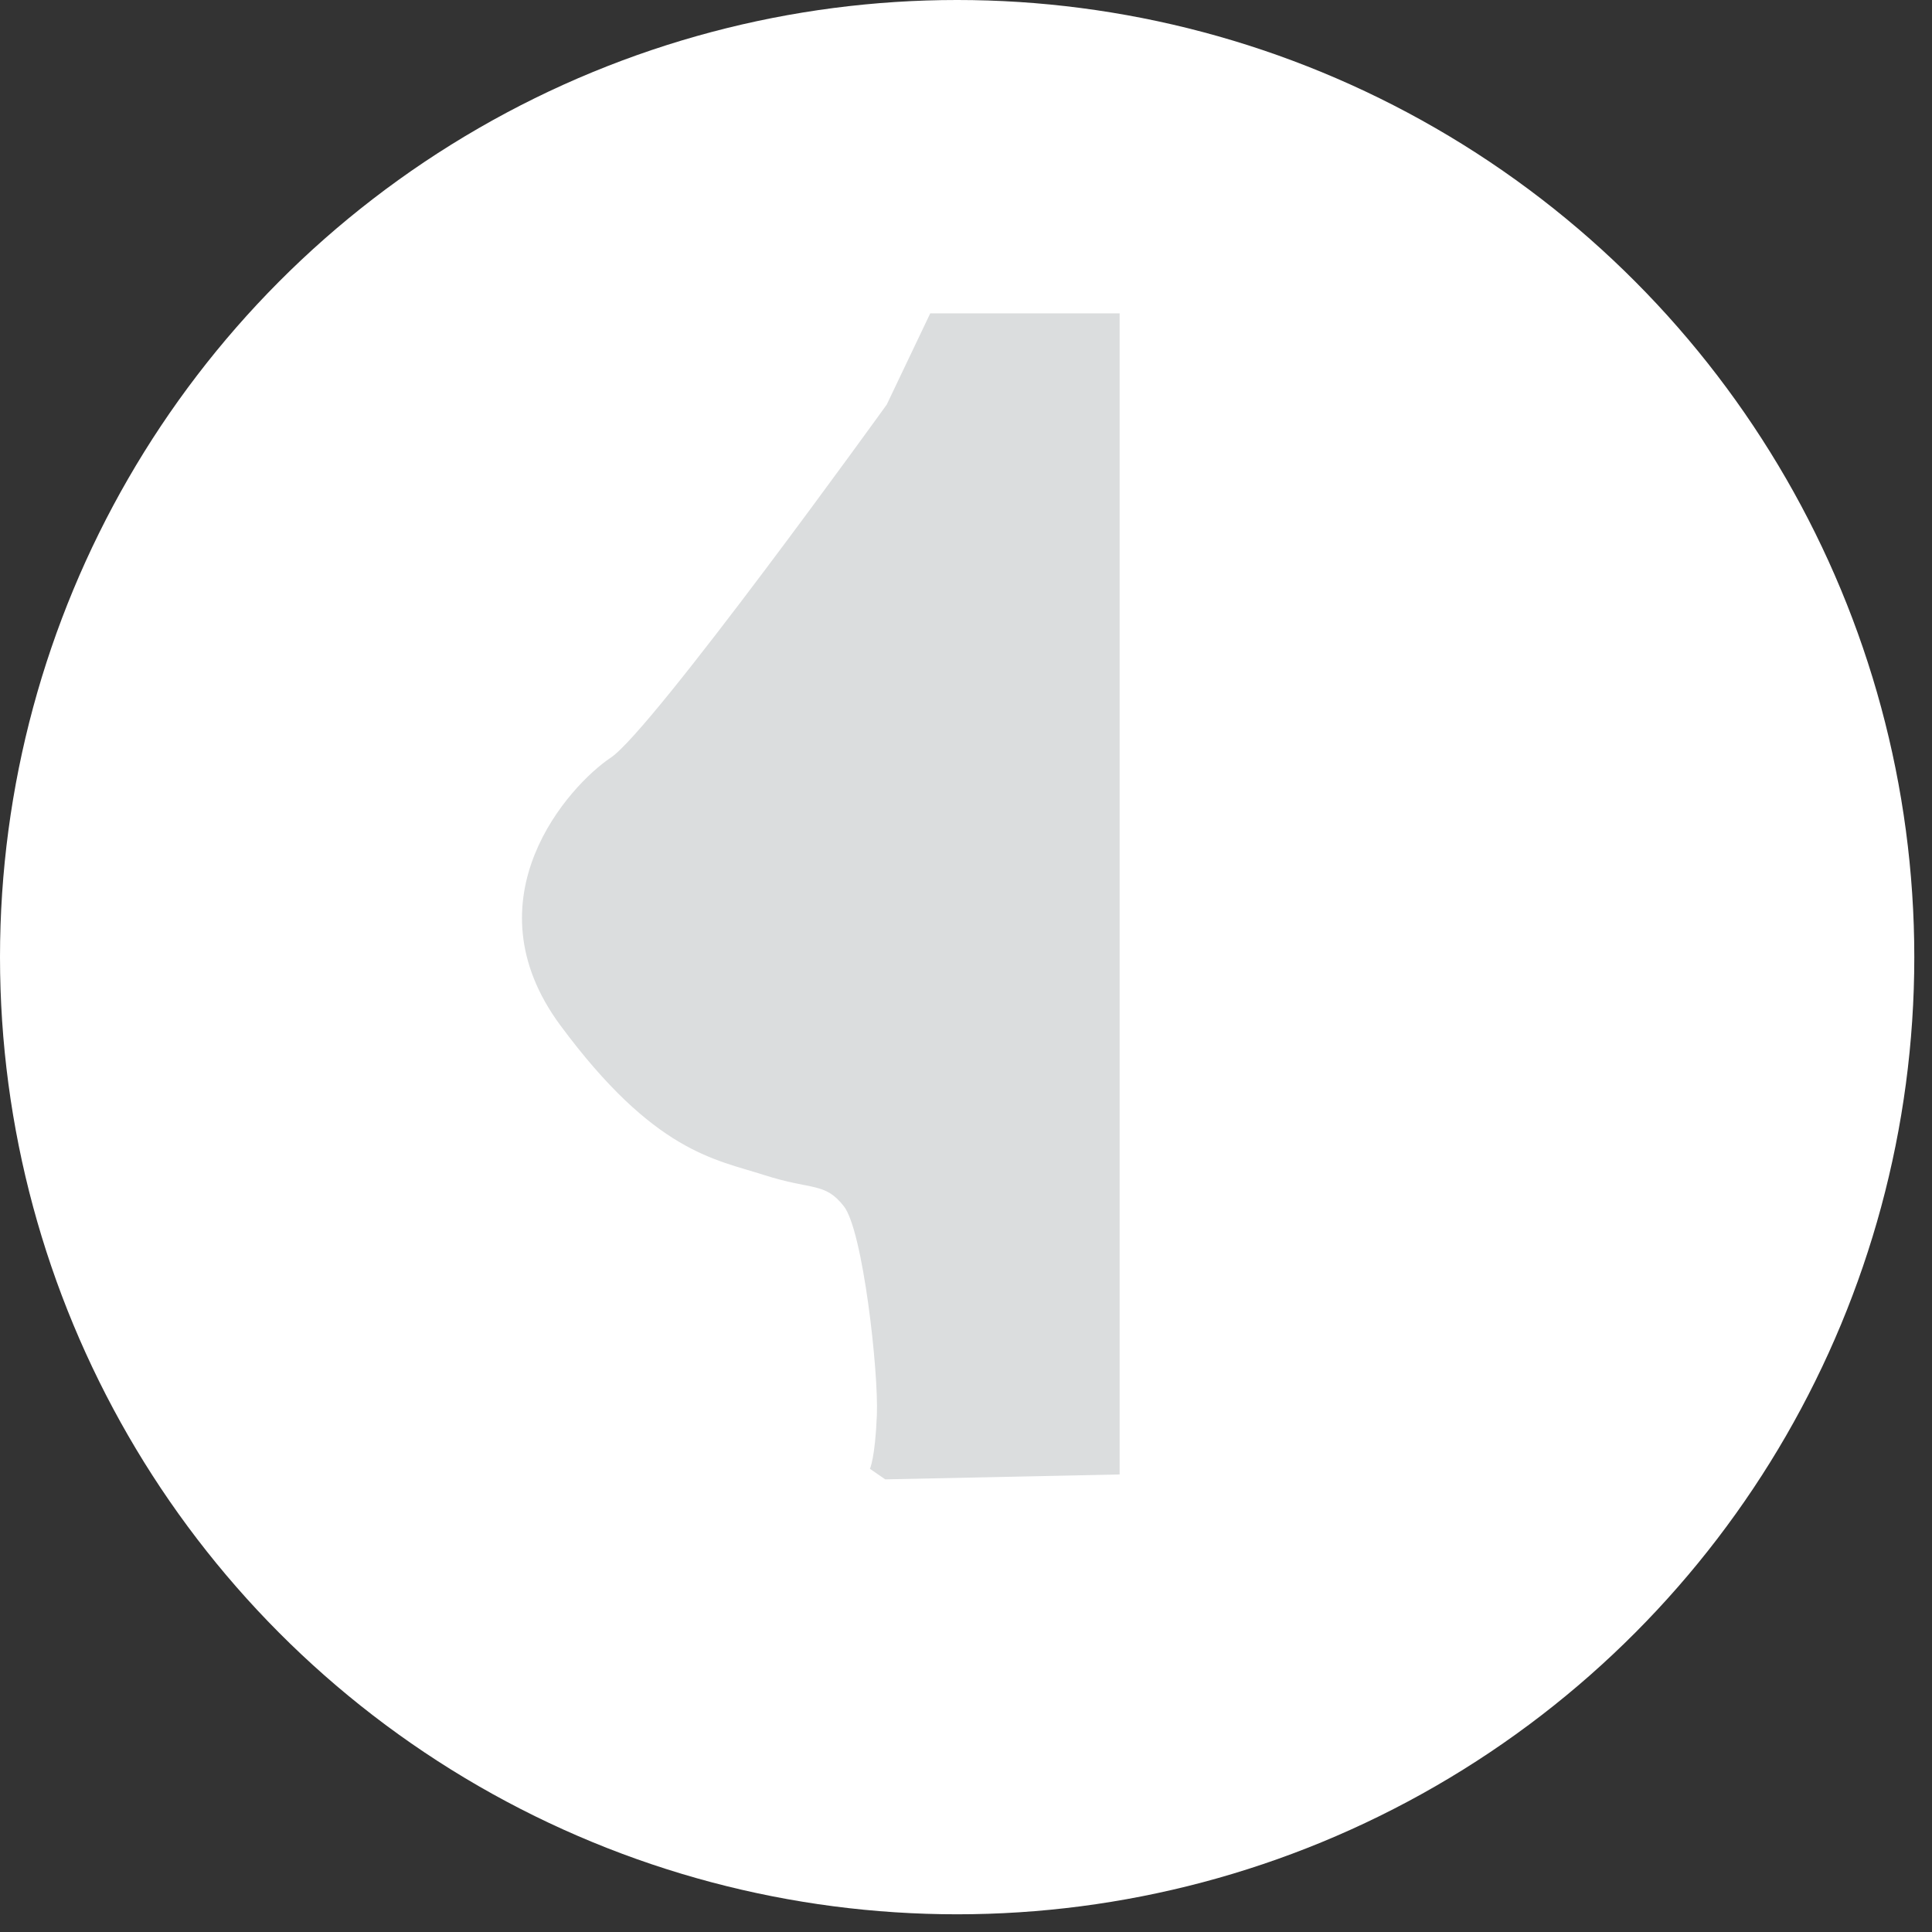 <?xml version="1.0" encoding="UTF-8"?>
<svg xmlns="http://www.w3.org/2000/svg" width="86" height="86" version="1.1" viewBox="0 0 86 86">
  <rect x="0" y="0" width="86" height="86" fill="#333333" stroke="none"/>
  <!-- Generator: Adobe Illustrator 29.0.1, SVG Export Plug-In . SVG Version: 2.1.0 Build 192)  -->
  <defs>
    <style>
      .st0 {
        fill: #fff;
      }

      .st1 {
        fill: #dbddde;
      }

      .st2 {
        display: none;
      }
    </style>
  </defs>
  <g id="_レイヤー_1" data-name="レイヤー_1" class="st2">
    <g>
      <circle class="st0" cx="42.606" cy="42.606" r="42.606"/>
      <g>
        <path class="st1" d="M50.165,29.115c-4.068-.775-5.041,2.131-7.559,2.131s-3.491-2.906-7.559-2.131c-4.068.775-10.068,7.937-11.812,12.877,0,0,9.685-6.489,19.37-6.489s19.37,6.489,19.37,6.489c-1.743-4.94-7.744-12.102-11.812-12.877Z"/>
        <path class="st1" d="M42.607,48.675c-10.46,0-19.37-6.683-19.37-6.683,4.843,14.043,19.37,14.237,19.37,14.237,0,0,14.528-.194,19.37-14.237,0,0-8.91,6.683-19.37,6.683Z"/>
      </g>
    </g>
  </g>
  <g id="_レイヤー_2" data-name="レイヤー_2">
    <g>
      <circle class="st0" cx="42.606" cy="42.606" r="42.606"/>
      <path class="st1" d="M38.723,65.381s.232-.464.31-2.399c.077-1.935-.619-8.205-1.471-9.288-.851-1.084-1.393-.697-3.561-1.393-2.167-.697-4.876-1.006-9.056-6.657-4.18-5.65.387-10.682,2.245-11.92,1.858-1.238,12.281-15.713,12.281-15.713l1.937-4.062h8.43v51.684l-10.434.219-.681-.471Z"/>
    </g>
  </g>
  <g id="_レイヤー_3" data-name="レイヤー_3" class="st2">
    <g>
      <circle class="st0" cx="42.606" cy="42.606" r="42.606"/>
      <path class="st1" d="M62.215,44.42s-4.153-21.485-17.223-21.485c0,0,.611,5.022.667,9.624-.026-.013-.056-.027-.083-.036-.622-.156-1.259-.408-1.928-.497-.256-.023-.517-.061-.773-.093v-9.706h-2.561v9.723c-.263.022-.533.019-.787.062-.68.062-1.318.305-1.936.478-.203.07-.37.16-.567.235.046-4.643.67-9.789.67-9.789-13.072,0-17.227,21.485-17.227,21.485,0,0-2.736,3.041-2.736,7.297s3.346,11.044,4.963,11.247c1.622.203,4.663-1.015,8.312-3.85,3.647-2.84,8.814-3.952,9.424-10.133.608-6.181-2.736-9.932-2.736-9.932-.39-.928-.577-2.434-.643-4.155.359-.077.721-.156,1.1-.224,1.097-.158,2.256-.316,3.42-.267.584-.052,1.159.062,1.737.077.57.077,1.136.151,1.684.227.222.051.425.088.643.139-.068,1.742-.255,3.262-.645,4.202,0,0-3.346,3.751-2.738,9.932.609,6.181,5.777,7.293,9.425,10.133,3.647,2.836,6.69,4.054,8.308,3.85,1.621-.203,4.967-6.99,4.967-11.247s-2.738-7.297-2.738-7.297Z"/>
    </g>
  </g>
  <g id="_レイヤー_4" data-name="レイヤー_4" class="st2">
    <g>
      <circle class="st0" cx="42.606" cy="42.606" r="42.606"/>
      <path class="st1" d="M66.806,36.422c1.056-5.397-2.459-10.628-7.856-11.683-2.114-.413-4.186-.106-6.002.721-2.123-6.344.905-15.356.944-15.47l-4.084-2.413c-.203.577-4.03,12.885-.482,20.711-.988,1.221-1.732,2.667-2.054,4.316-1.84,9.408-5.055,11.476-8.987,10.951-2.081-.407-4.128.091-5.743,1.209-2.049-1.316-4.713-2.596-7.361-2.508-1.902.072-3.586.845-4.865,2.25-5.42,5.934,1.359,26.127,1.629,26.555l5.534,1.165c-1.249-1.948-7.571-20.903-3.932-24.777.496-.533,1.045-.794,1.783-.823,1.36-.052,3.02.7,4.484,1.594-.162.417-.304.846-.393,1.303-.8,4.09,1.869,8.061,5.964,8.862,29.637,10.921,31.423-21.962,31.423-21.962Z"/>
    </g>
  </g>
  <g id="_レイヤー_5" data-name="レイヤー_5" class="st2">
    <g>
      <circle class="st0" cx="42.606" cy="42.606" r="42.606"/>
      <path class="st1" d="M45.915,28.664s-1.704-1.363-5.296-1.281c-3.581.087-4.269.512-5.889.639-1.629.13-7.944.133-11.357,5.082-3.418,4.958-3.505,12.47-1.968,15.458,0,0,1.456,7.089.09,8.797,0,0,.079,3.244,8.795-2.309,0,0,6.49.171,9.391-1.876,2.905-2.049,7.346-7.257,7.346-7.257,0,0,7.001-2.233,7.513-3.384.514-1.146,3.589-2.853,4.187-3.022.593-.173,1.96-3.931,2.816-4.955.852-1.026,4.265-3.929,2.903-6.489-1.363-2.562-6.657-.083-8.795,0-2.133.084-6.666-1.369-9.738.596Z"/>
    </g>
  </g>
  <g id="_レイヤー_6" data-name="レイヤー_6" class="st2">
    <g>
      <circle class="st0" cx="42.606" cy="42.606" r="42.606"/>
      <path class="st1" d="M68.7,39.384c.94-.919,1.532-2.196,1.532-3.613,0-1.362-.547-2.595-1.422-3.502.268-.591.422-1.241.422-1.924,0-1.666-.869-3.126-2.176-3.962.148-.519.254-1.057.254-1.624,0-3.247-2.631-5.879-5.88-5.879-2.514,0-4.646,1.589-5.484,3.81-.484-.197-1.007-.309-1.562-.309-1.55,0-2.891.863-3.607,2.117-.65-.331-1.367-.533-2.143-.533-1.313,0-2.501.528-3.362,1.387-.792-.643-1.787-1.047-2.886-1.047-1.078,0-2.058.388-2.841,1.007-.831-.75-1.928-1.218-3.135-1.218-.697,0-1.349.155-1.941.427-.749-.942-1.888-1.559-3.185-1.559-.095,0-.187.025-.278.032-.853-1.882-2.738-3.198-4.935-3.198-2.654,0-4.854,1.909-5.321,4.429-1.787.7-3.062,2.436-3.062,4.477,0,.734.175,1.424.472,2.043-1.238.928-2.056,2.399-2.056,4.065,0,.099.026.189.032.287-.724,1.011-1.155,2.237-1.155,3.574,0,1.498.558,2.857,1.449,3.928-.196.59-.326,1.201-.326,1.855,0,1.309.426,2.513,1.132,3.504-.131.506-.22,1.033-.22,1.578,0,3.523,2.862,6.381,6.382,6.381s6.383-2.858,6.383-6.381c0-1.65-.641-3.138-1.663-4.267.035-.266.084-.535.084-.815,0-1.382-.487-2.647-1.273-3.668.239-.661.396-1.368.396-2.115,0-1.296-.4-2.497-1.081-3.489.006-.124.041-.245.041-.373,0-.899-.255-1.726-.664-2.461.574-.492,1.039-1.096,1.333-1.799.553-.09,1.073-.267,1.555-.517.728.681,1.699,1.107,2.777,1.107.342,0,.668-.053.985-.136.794,1.49,2.338,2.515,4.141,2.515,1.148,0,2.187-.427,3.008-1.115.802.688,1.831,1.115,2.968,1.115,1.198,0,2.275-.469,3.093-1.215.843.743,1.939,1.215,3.155,1.215,2.012,0,3.734-1.262,4.435-3.034.417.14.854.236,1.316.236,1.302,0,2.449-.605,3.208-1.54.636.556,1.392.964,2.222,1.203.006,1.089.397,2.073,1.021,2.867-.429.745-.696,1.597-.696,2.52,0,.268.04.519.078.774-.687.383-1.289.89-1.778,1.495-.898.315-1.709.795-2.404,1.408-.55-.244-1.155-.385-1.794-.385-1.456,0-2.738.706-3.546,1.79-.834-.594-1.843-.954-2.943-.954-2.785,0-5.045,2.255-5.045,5.046,0,.185.037.363.052.543-1.848.908-3.139,2.797-3.139,4.999,0,1.528.62,2.914,1.616,3.92-.996,1.007-1.616,2.393-1.616,3.921,0,2.592,1.771,4.746,4.161,5.38.074.192.193.382.278.582.369,1.024,1.003,2.043,1.003,2.043h.29s.636-1.019,1.006-2.043c.085-.2.202-.39.281-.582,2.393-.634,4.161-2.788,4.161-5.38,0-1.527-.618-2.914-1.615-3.921.996-1.006,1.615-2.392,1.615-3.92,0-.484-.083-.939-.198-1.384.638-.444,1.16-1.029,1.534-1.709.628.335,1.337.549,2.104.549h0c1.153,2.504,3.667,4.254,6.608,4.254,3.868,0,7.002-3.024,7.253-6.827.707-.989,1.129-2.2,1.129-3.516,0-.88-.197-1.715-.533-2.471Z"/>
    </g>
  </g>
</svg>
